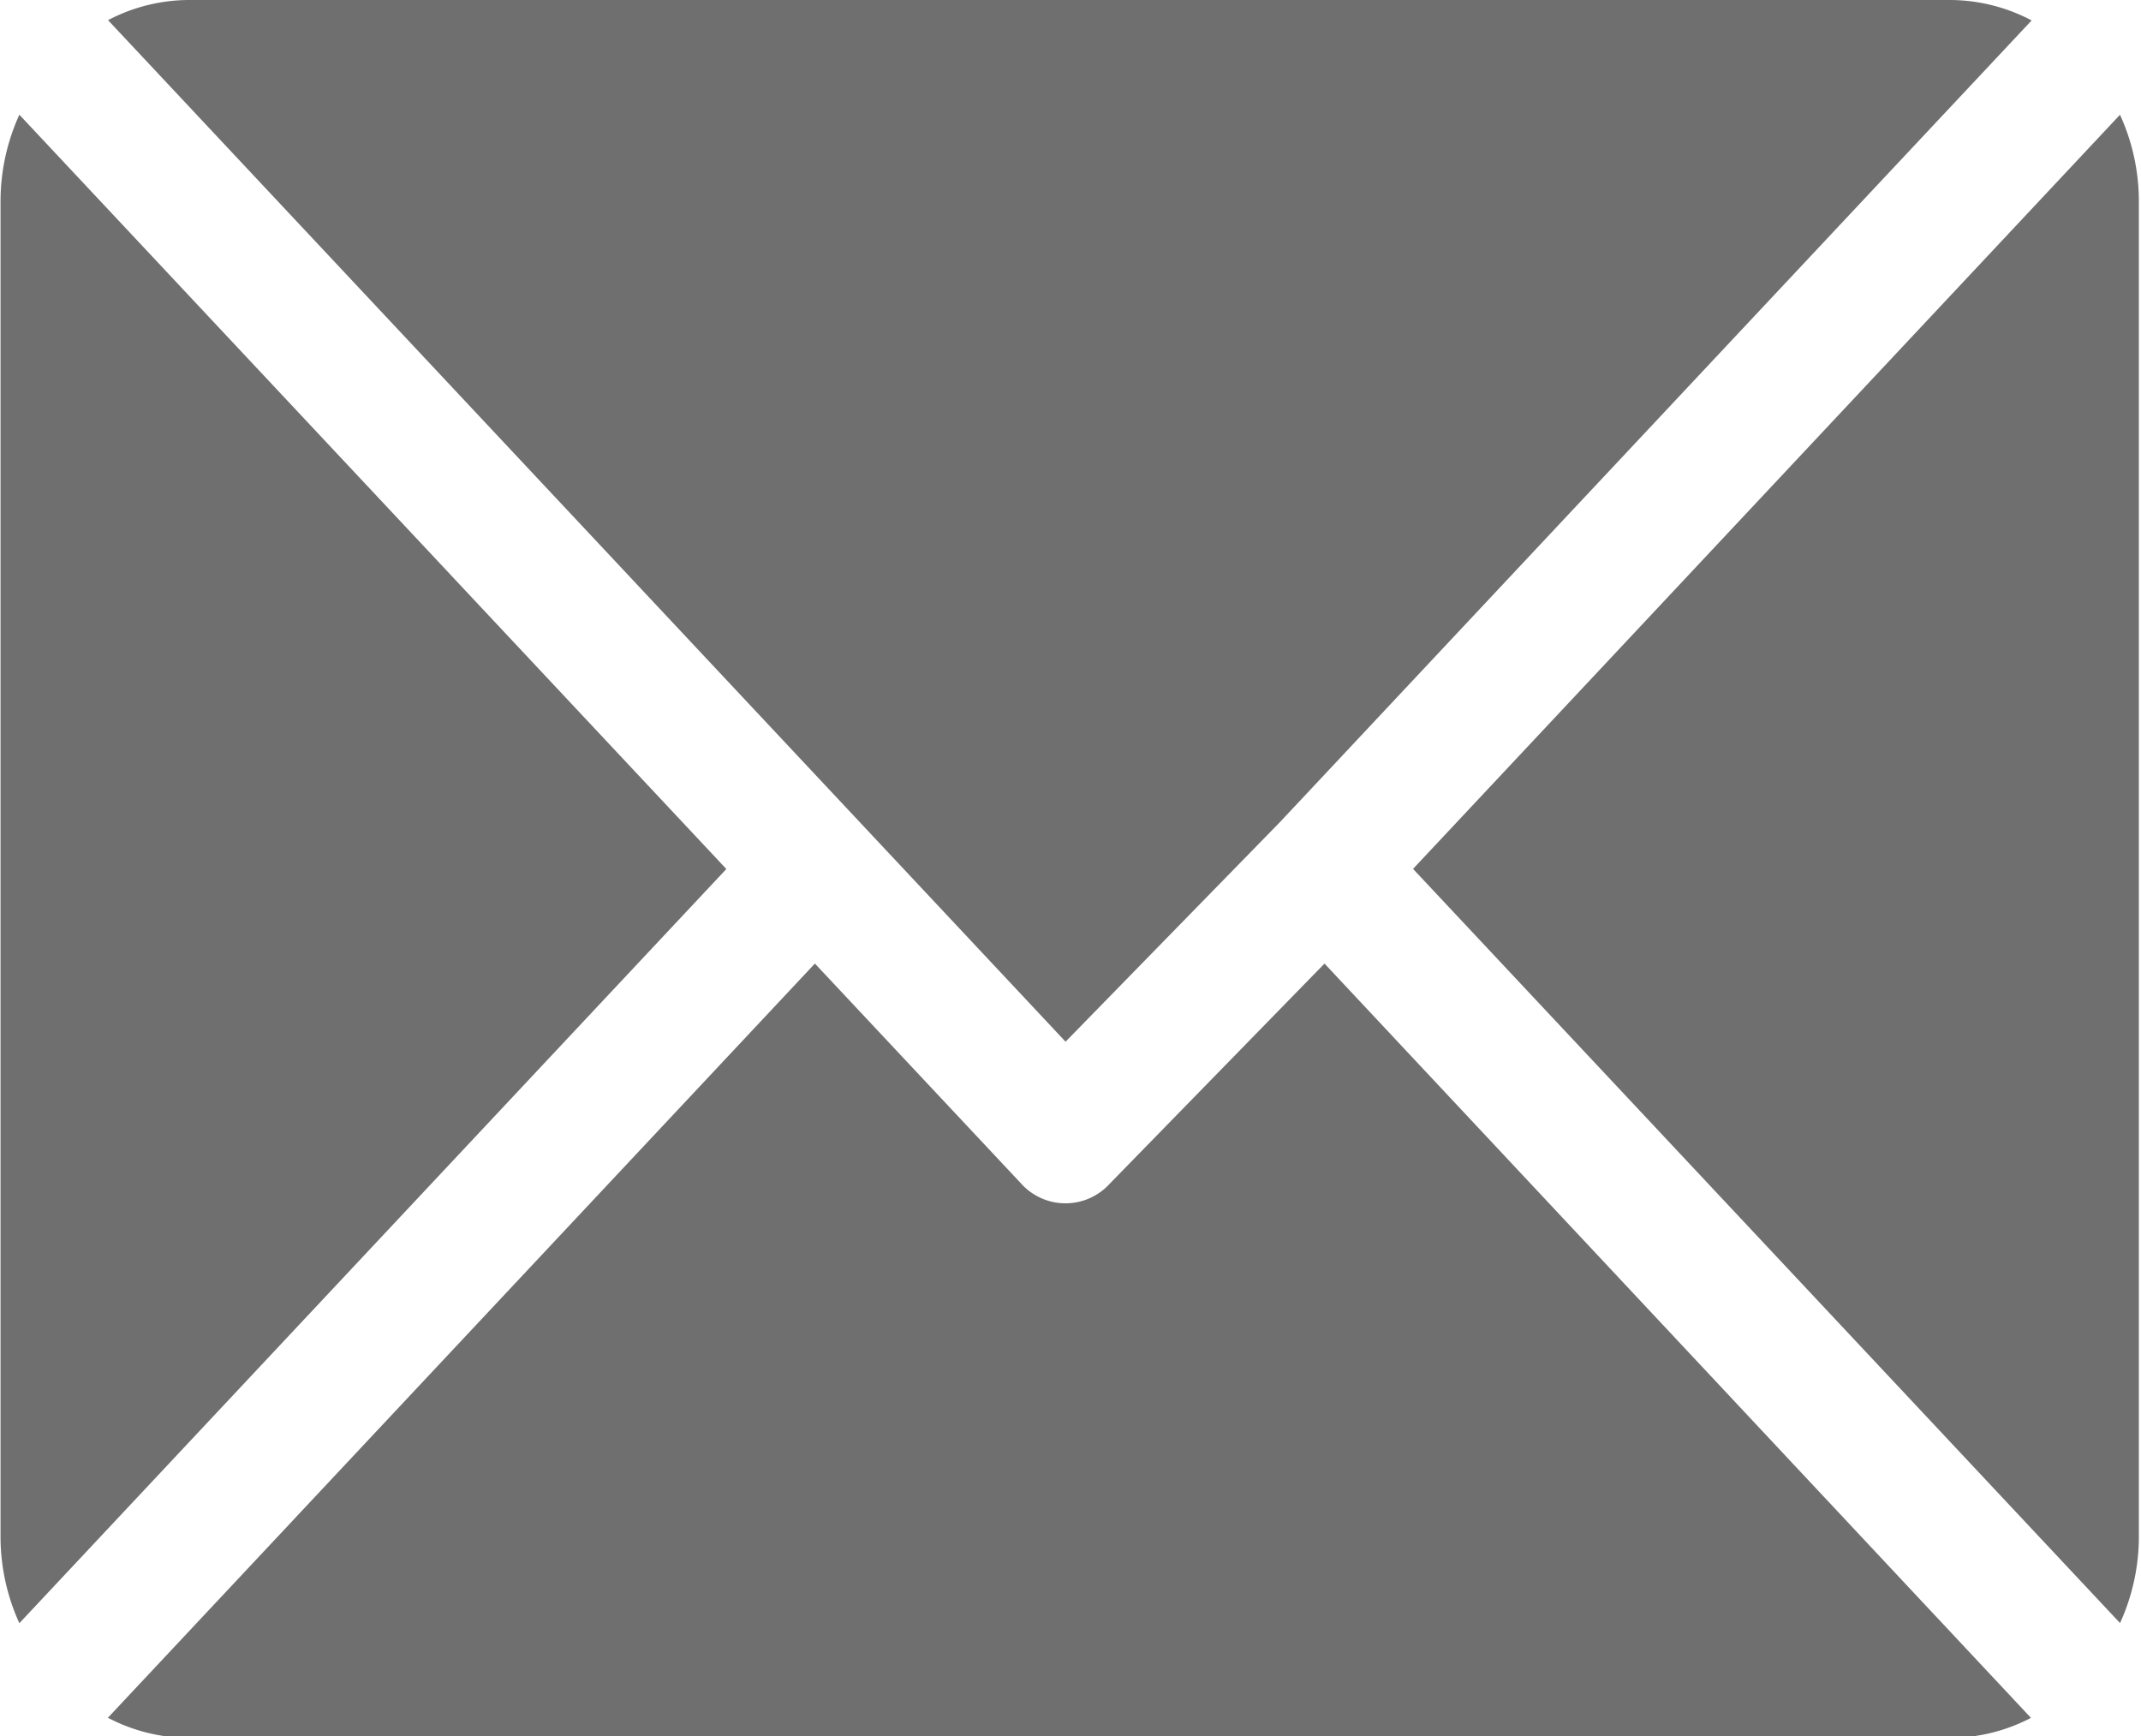 <?xml version="1.0" encoding="UTF-8"?> <svg xmlns="http://www.w3.org/2000/svg" width="16.032" height="13" viewBox="0 0 16.032 13"> <defs> <style> .cls-1 { fill: #6f6f6f; fill-rule: evenodd; } </style> </defs> <path id="mail" class="cls-1" d="M926.765,39h-13.2a1.31,1.31,0,0,0-.6.151l7.17,7.649,1.608-1.647h0l5.626-6A1.316,1.316,0,0,0,926.765,39Zm1.266,0.859-5.294,5.647,5.294,5.647a1.559,1.559,0,0,0,.141-0.643V40.5A1.559,1.559,0,0,0,928.031,39.86Zm-15.73,0a1.564,1.564,0,0,0-.141.644V50.511a1.559,1.559,0,0,0,.141.643l5.294-5.647Zm9.773,6.356-1.608,1.648a0.447,0.447,0,0,1-.663,0l-1.545-1.648-5.294,5.647a1.311,1.311,0,0,0,.6.151h13.2a1.317,1.317,0,0,0,.6-0.15Z" transform="translate(-912.156 -39)"></path> </svg> 